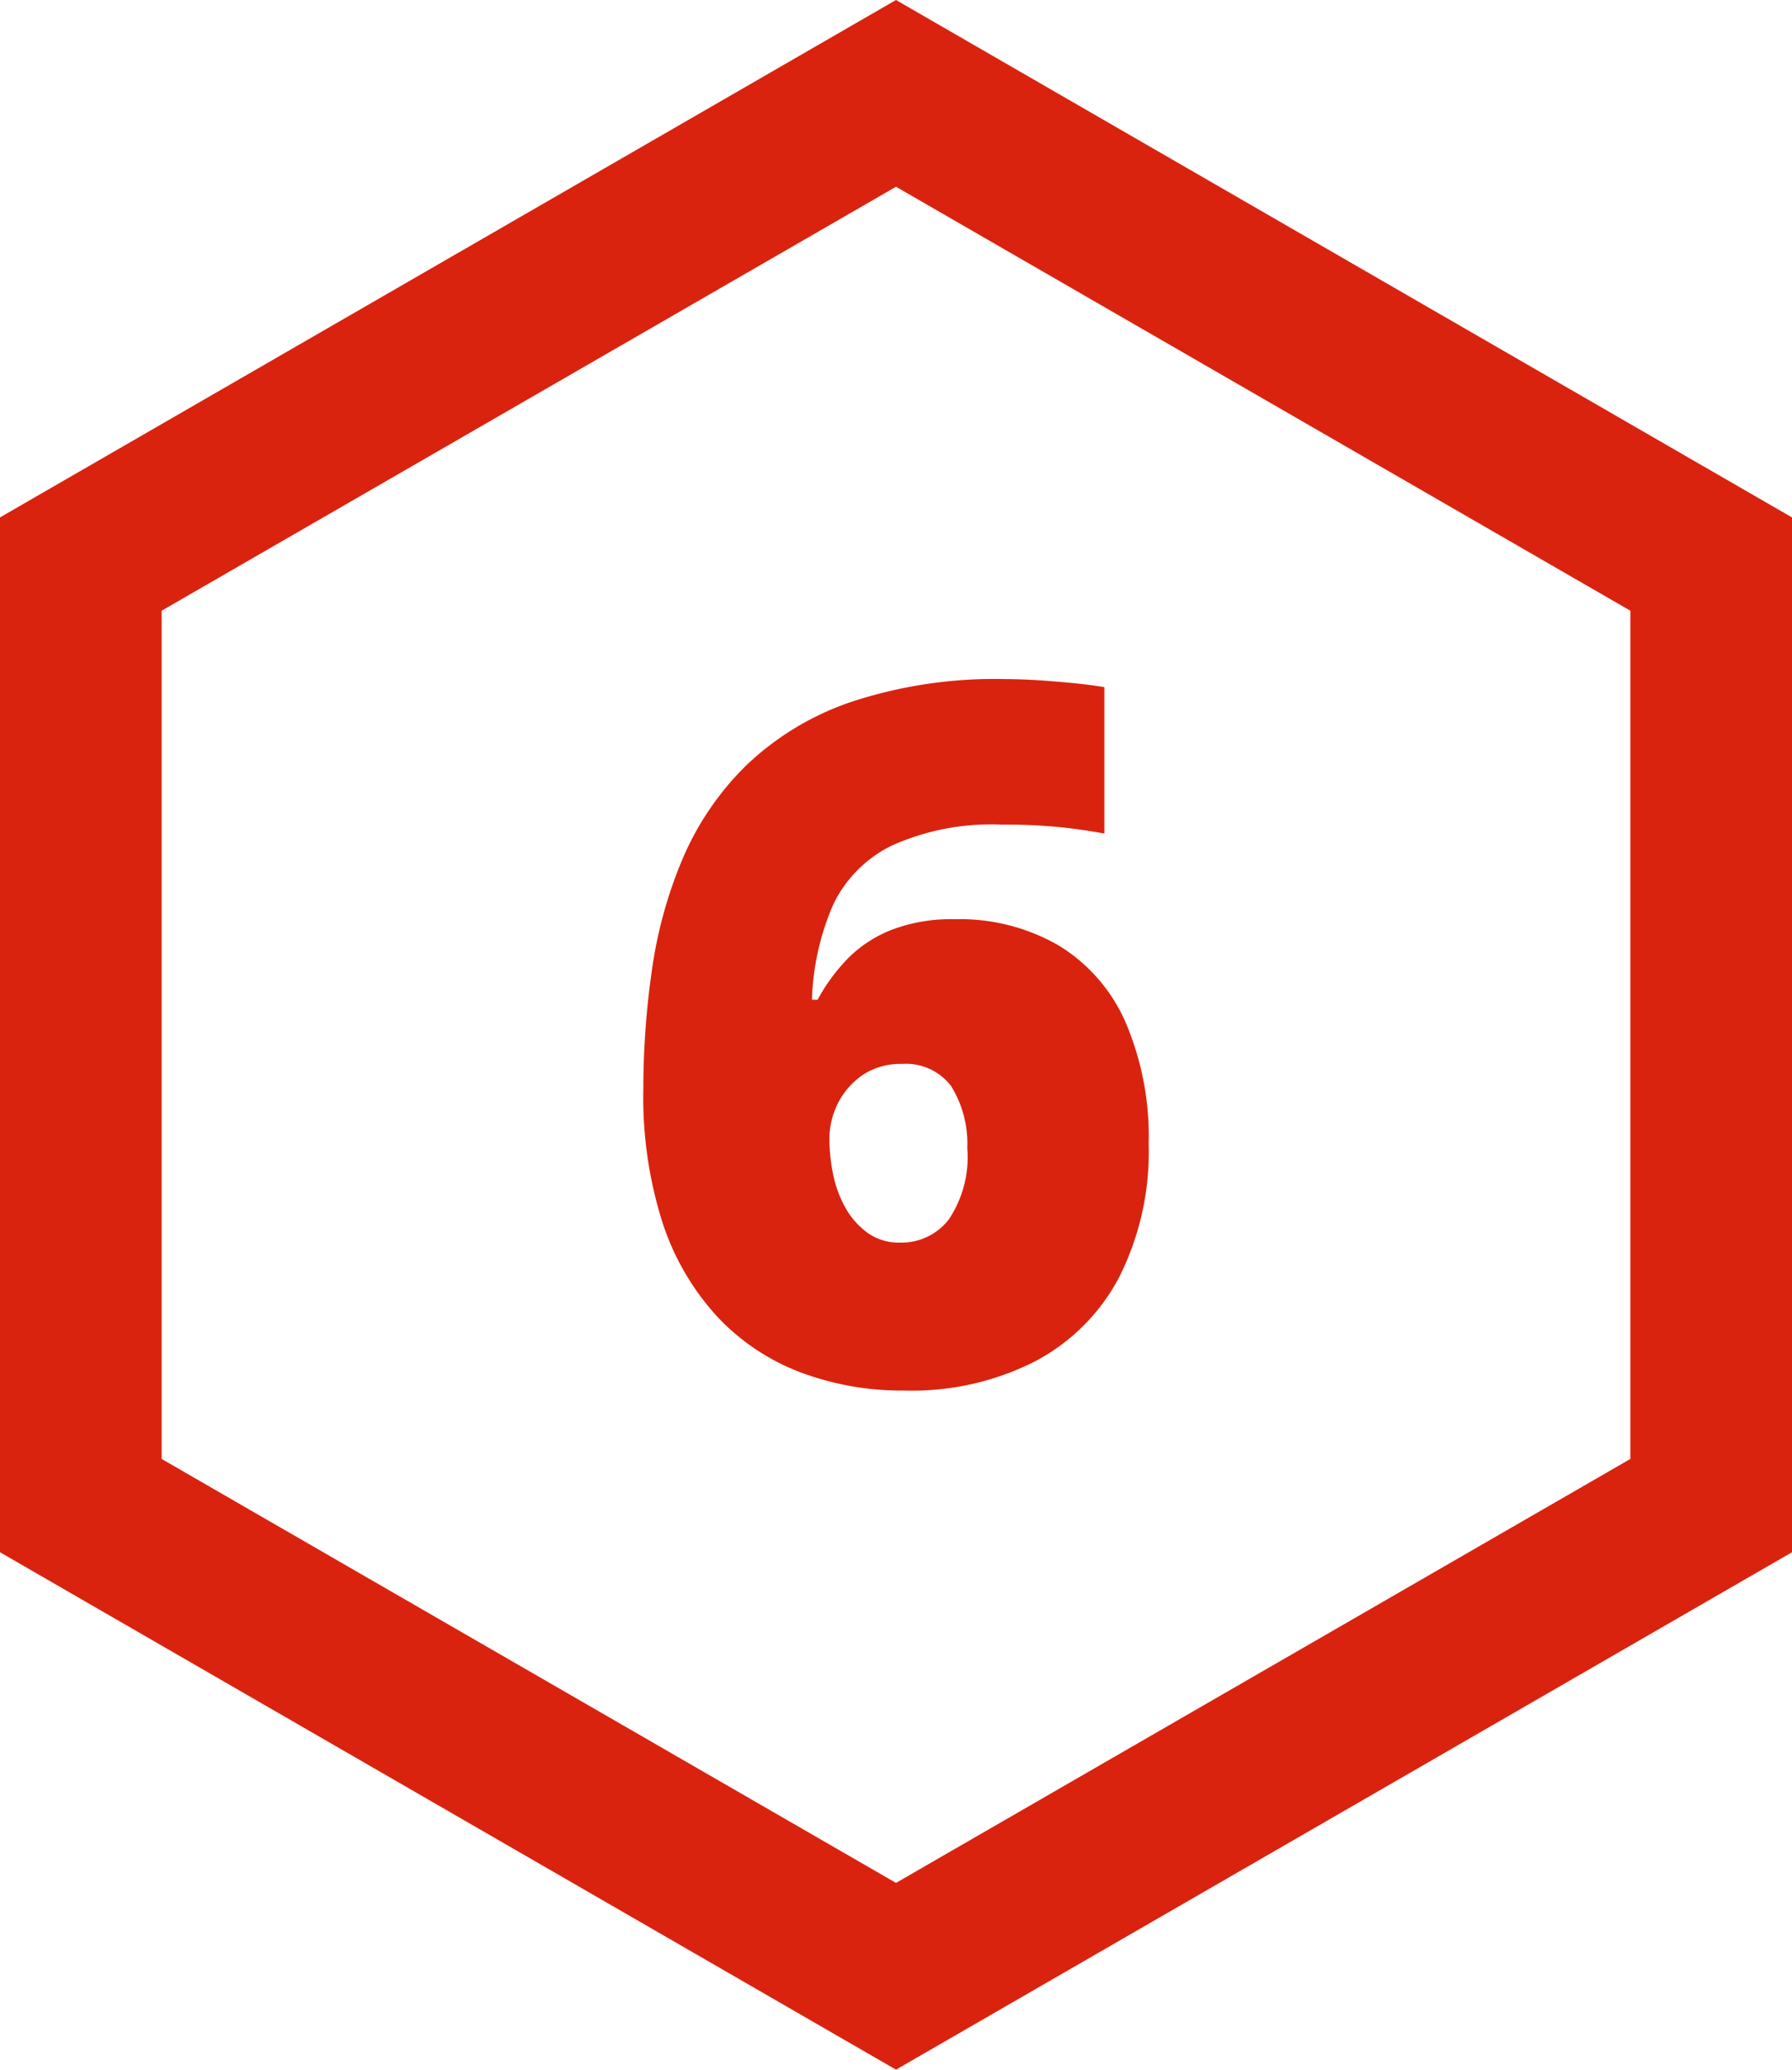 <svg xmlns="http://www.w3.org/2000/svg" viewBox="0 0 110.86 128"><title>ico-st</title><g id="Layer_2" data-name="Layer 2"><g id="Layer_1-2" data-name="Layer 1"><path d="M55.43,0,0,32V96l55.43,32,55.43-32V32Zm45.43,90.23L55.43,116.45,10,90.23V37.77L55.43,11.55l45.43,26.22Z" style="fill:#d9230f"/><path d="M39.8,67.33A51.35,51.35,0,0,1,40.33,60a27.4,27.4,0,0,1,1.9-6.89,17.93,17.93,0,0,1,3.9-5.74,17.55,17.55,0,0,1,6.47-3.94A28.34,28.34,0,0,1,62.24,42c.84,0,1.87.05,3.08.15s2.21.21,3,.35v9.05c-.81-.15-1.7-.28-2.7-.39A34.4,34.4,0,0,0,62,51a15,15,0,0,0-6.84,1.3A7.81,7.81,0,0,0,51.52,56a16,16,0,0,0-1.29,5.83h.35a11.46,11.46,0,0,1,1.86-2.54,7.8,7.8,0,0,1,2.71-1.78,10.29,10.29,0,0,1,3.9-.66,12.25,12.25,0,0,1,6.44,1.62,10.47,10.47,0,0,1,4.13,4.73,17.89,17.89,0,0,1,1.44,7.56A17.18,17.18,0,0,1,69.23,79,12.38,12.38,0,0,1,64,84.21,16.81,16.81,0,0,1,55.94,86a17.79,17.79,0,0,1-6.4-1.12,13.71,13.71,0,0,1-5.13-3.41A15.86,15.86,0,0,1,41,75.66,25.62,25.62,0,0,1,39.8,67.33Zm15.88,9.52a3.7,3.7,0,0,0,3-1.41A6.92,6.92,0,0,0,59.84,71a6.76,6.76,0,0,0-1-3.83A3.5,3.5,0,0,0,55.8,65.8a4.2,4.2,0,0,0-2.44.69,4.62,4.62,0,0,0-1.52,1.74,4.92,4.92,0,0,0-.53,2.2,11.23,11.23,0,0,0,.25,2.29,7.06,7.06,0,0,0,.79,2.06,4.83,4.83,0,0,0,1.37,1.5A3.33,3.33,0,0,0,55.68,76.85Z" style="fill:#d9230f"/></g></g></svg>